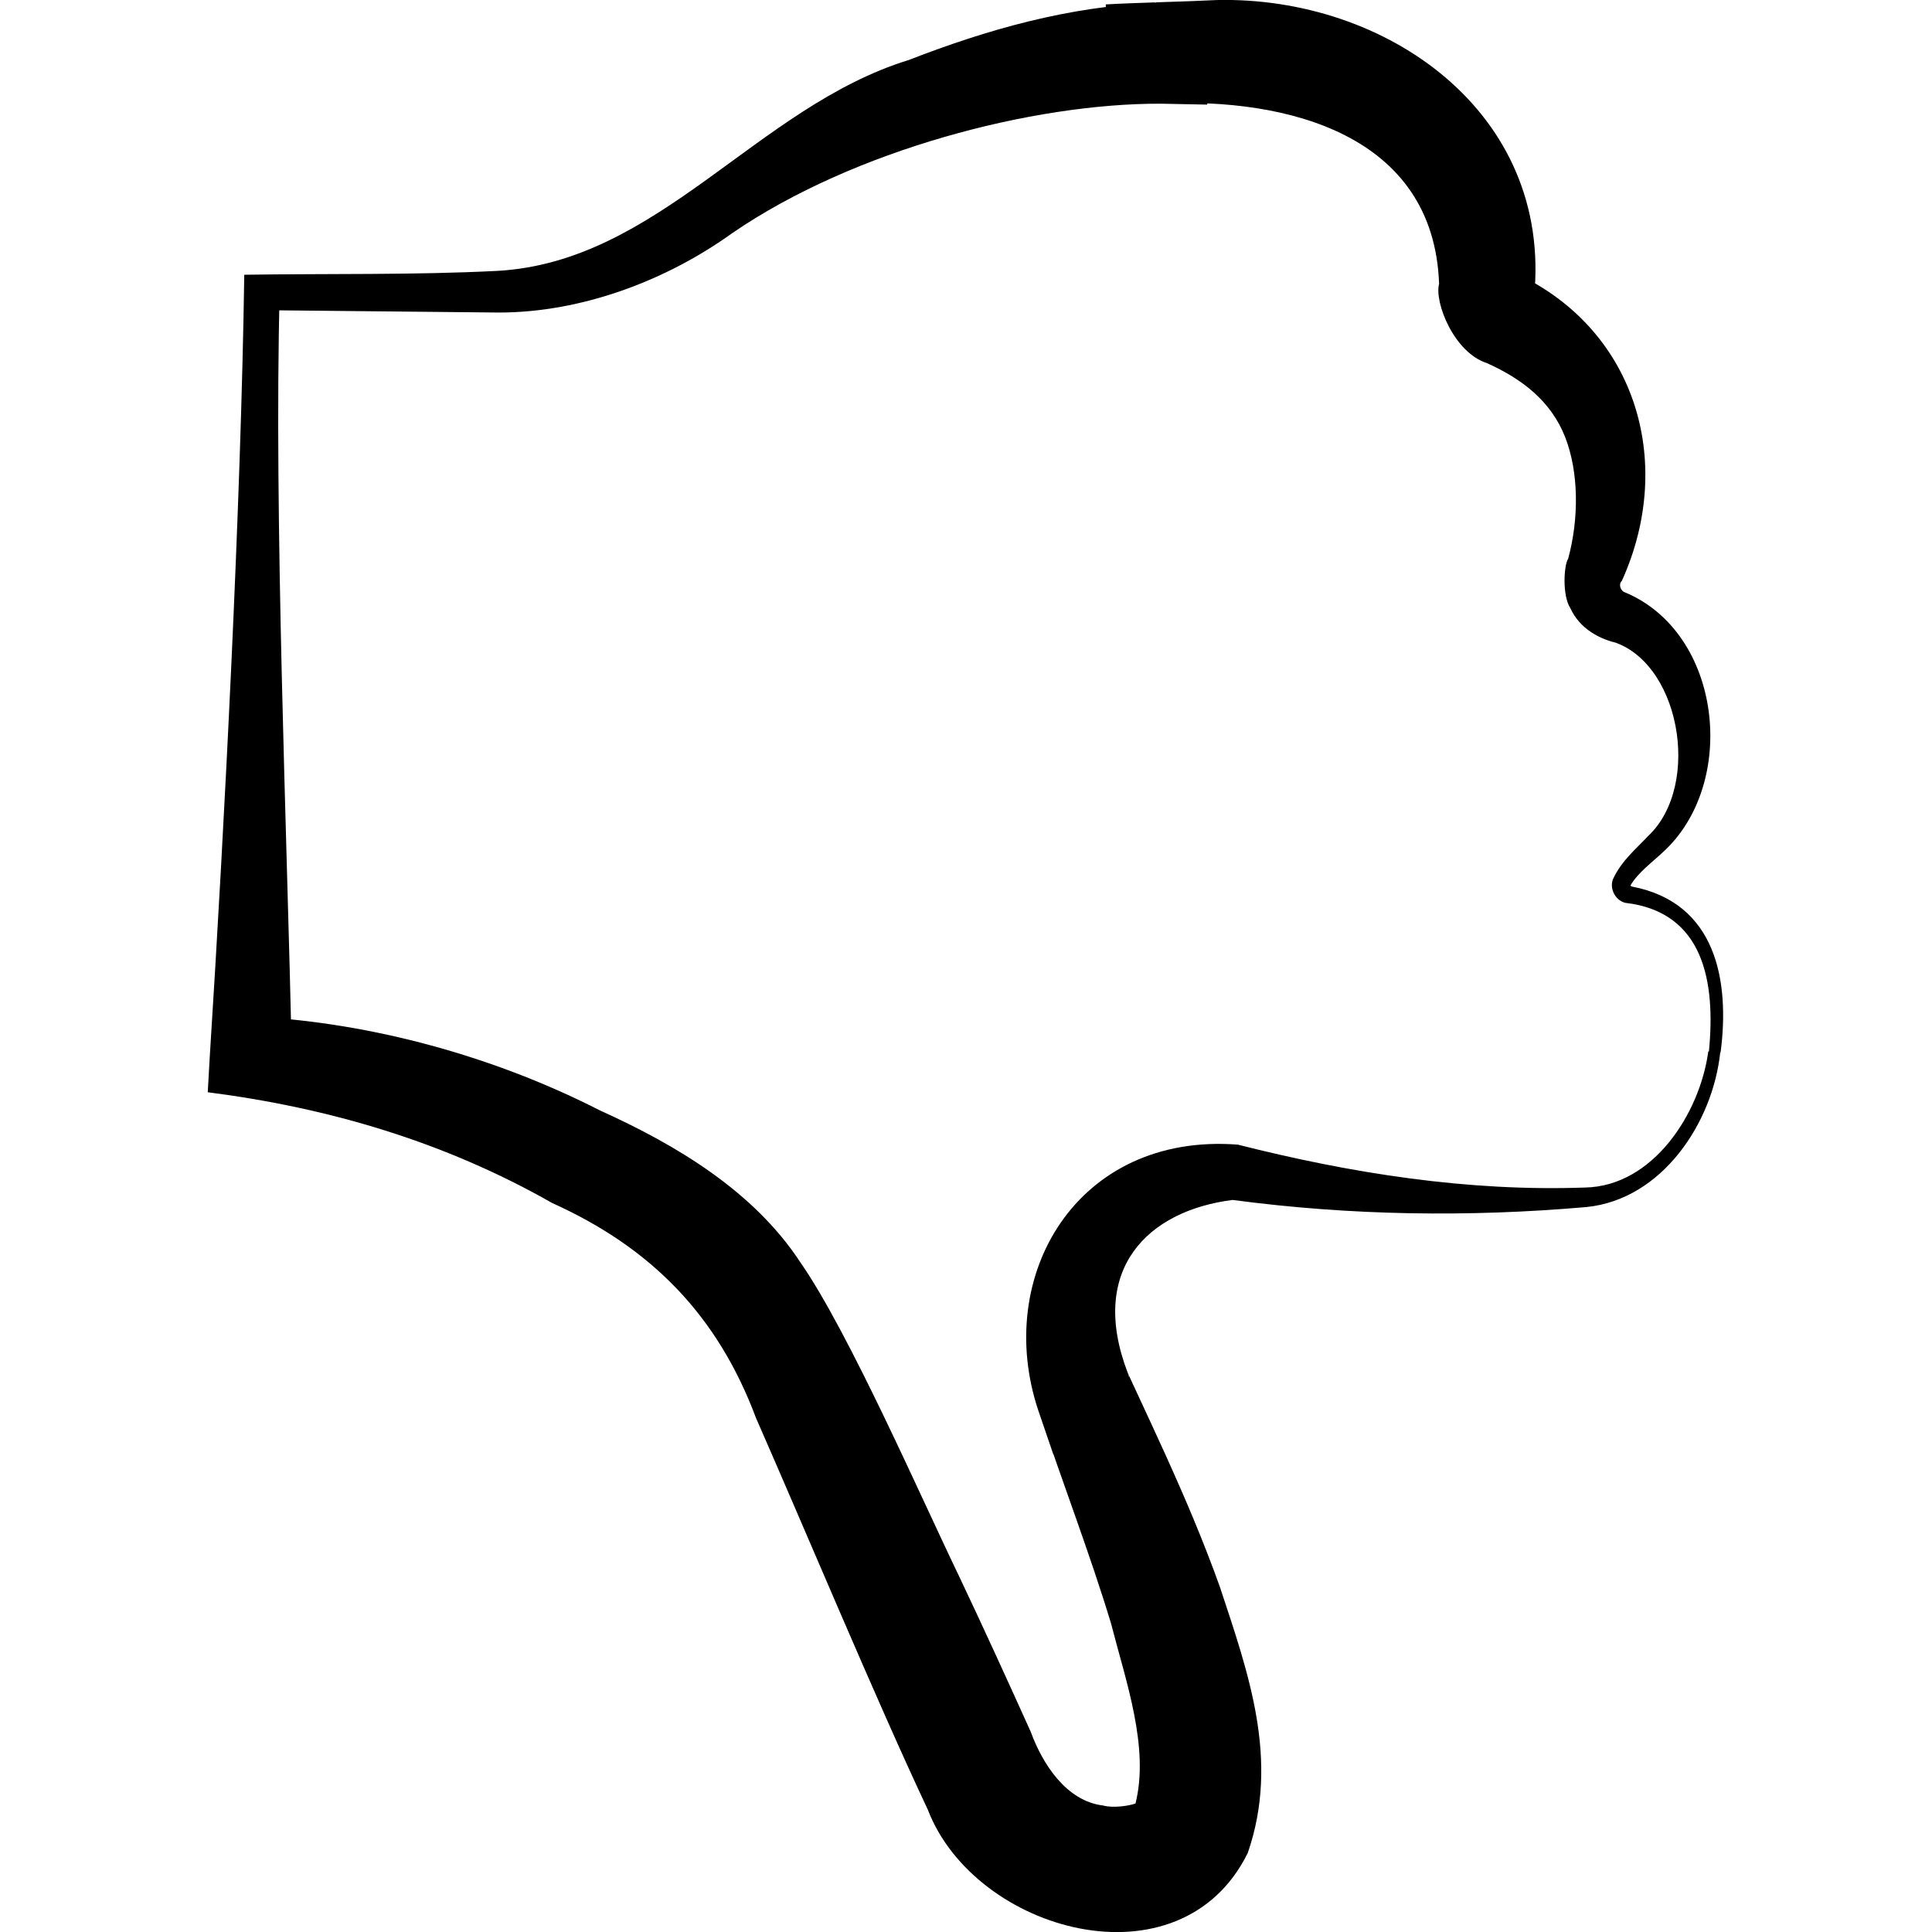<?xml version="1.0" encoding="UTF-8" standalone="no"?>
<svg
  xmlns:dc="http://purl.org/dc/elements/1.1/"
  xmlns:cc="http://creativecommons.org/ns#"
  xmlns:rdf="http://www.w3.org/1999/02/22-rdf-syntax-ns#"
  xmlns="http://www.w3.org/2000/svg"
  xmlns:sodipodi="http://sodipodi.sourceforge.net/DTD/sodipodi-0.dtd"
  xmlns:inkscape="http://www.inkscape.org/namespaces/inkscape"
  width="40"
  height="40"
  viewBox="0 0 10.583 10.583"
  version="1.1"
  id="svg8"
  inkscape:version="1.0.2-2 (e86c870879, 2021-01-15)"
  sodipodi:docname="thumbs_down.svg">
  <defs
     id="defs2" />
  <sodipodi:namedview
     id="base"
     pagecolor="#ffffff"
     bordercolor="#666666"
     borderopacity="1.0"
     inkscape:pageopacity="0.0"
     inkscape:pageshadow="2"
     inkscape:zoom="5.451954"
     inkscape:cx="15.88297"
     inkscape:cy="26.186871"
     inkscape:document-units="px"
     inkscape:current-layer="layer1"
     inkscape:document-rotation="0"
     showgrid="false"
     units="px"
     inkscape:window-width="1920"
     inkscape:window-height="1017"
     inkscape:window-x="1912"
     inkscape:window-y="-8"
     inkscape:window-maximized="1" />
  <g
     inkscape:label="Calque 1"
     inkscape:groupmode="layer"
     id="layer1">
    <path
       d="m 9.423,5.765 c -0.041,0.386 -0.319,0.806 -0.734,0.847 -0.644,0.056 -1.29,0.047 -1.937,-0.039 -0.464,0.058 -0.794,0.38 -0.573,0.951 0,0 0.006,0.021 0.006,0.021 0,-0.005 -0.001,-0.009 -0.003,-0.013 L 5.836,7.382 c 5.1e-4,2.545e-4 0.229,-0.105 0.23,-0.105 0.209,0.465 0.438,0.916 0.617,1.418 0.154,0.467 0.328,0.945 0.152,1.455 -0.369,0.749 -1.496,0.434 -1.753,-0.238 C 4.806,9.327 4.406,8.37 4.141,7.767 3.933,7.211 3.573,6.837 3.025,6.59 2.44,6.257 1.808,6.069 1.138,5.983 c 0,0 0.011,-0.194 0.011,-0.194 0.081,-1.273 0.171,-3.026 0.189,-4.284 0.46,-0.007 0.931,0.002 1.383,-0.021 0.886,-0.047 1.425,-0.899 2.256,-1.155 0.43,-0.167 0.874,-0.294 1.358,-0.314 -0.003,-7.648e-4 -0.005,-0.001 -0.008,-7.648e-4 l -0.263,0.277 c 0,-2.545e-4 -0.007,-0.266 -0.007,-0.267 0.148,-0.009 0.459,-0.016 0.608,-0.024 C 7.594,-0.021 8.506,0.617 8.403,1.629 c 0.005,-0.035 -0.004,-0.085 -0.043,-0.095 2.55e-4,0 -0.204,-0.006 -0.202,-0.007 0,0 0.118,-0.042 0.118,-0.042 0.678,0.298 0.907,1.037 0.608,1.697 -0.015,0.011 -0.014,0.045 0.012,0.061 l -0.106,0.008 c 2.55e-4,-2.545e-4 0.059,-0.025 0.06,-0.025 l 0.047,0.017 c 0.539,0.221 0.625,1.05 0.212,1.425 -0.061,0.057 -0.137,0.113 -0.177,0.181 -0.003,0.007 -0.002,0.007 -0.005,-5.09e-4 -0.003,-0.003 0.001,0.003 0.013,0.008 0.462,0.088 0.536,0.518 0.485,0.908 m -0.064,-0.005 c 0.037,-0.378 -0.026,-0.764 -0.458,-0.814 -0.058,-0.014 -0.09,-0.085 -0.065,-0.135 0.046,-0.096 0.121,-0.158 0.189,-0.23 0.3,-0.28 0.174,-0.977 -0.216,-1.072 0,0 0.106,-0.008 0.106,-0.008 0,0 -0.044,0.025 -0.044,0.025 -0.113,-0.022 -0.221,-0.084 -0.271,-0.194 -0.046,-0.071 -0.035,-0.238 -0.012,-0.271 0.06,-0.222 0.058,-0.474 -0.016,-0.665 -0.078,-0.199 -0.237,-0.32 -0.428,-0.406 0,0 0.202,0.006 0.202,0.006 -2.55e-4,-2.545e-4 -0.093,0.042 -0.093,0.042 l -0.109,-0.048 C 7.963,1.931 7.856,1.654 7.883,1.555 7.854,0.737 7.051,0.535 6.359,0.567 c 0,5.091e-4 0.261,-0.278 0.261,-0.276 l -0.007,0.282 -0.256,-0.005 c -0.698,-0.002 -1.681,0.253 -2.346,0.709 -0.361,0.26 -0.825,0.435 -1.279,0.435 l -1.298,-0.013 0.098,-0.096 c -0.032,1.211 0.04,2.964 0.067,4.193 0,0 -0.199,-0.227 -0.199,-0.227 0.642,0.035 1.309,0.219 1.885,0.513 0.416,0.188 0.843,0.441 1.1,0.834 0.265,0.381 0.664,1.295 0.869,1.719 0.13,0.274 0.267,0.574 0.392,0.851 0.065,0.178 0.196,0.38 0.396,0.404 0.057,0.016 0.146,0.001 0.178,-0.011 C 6.297,9.571 6.167,9.209 6.086,8.893 5.97,8.51 5.823,8.13 5.688,7.724 l 0.346,0.151 h -5.1e-4 l -0.264,0.091 -0.082,-0.24 c -0.247,-0.739 0.214,-1.523 1.093,-1.456 0.62,0.157 1.259,0.258 1.902,0.235 0.372,-0.007 0.629,-0.405 0.675,-0.745"
       style="fill:#000000;fill-opacity:1;fill-rule:nonzero;stroke:none;stroke-width:0.255"
       id="path58" />
  </g>
</svg>
